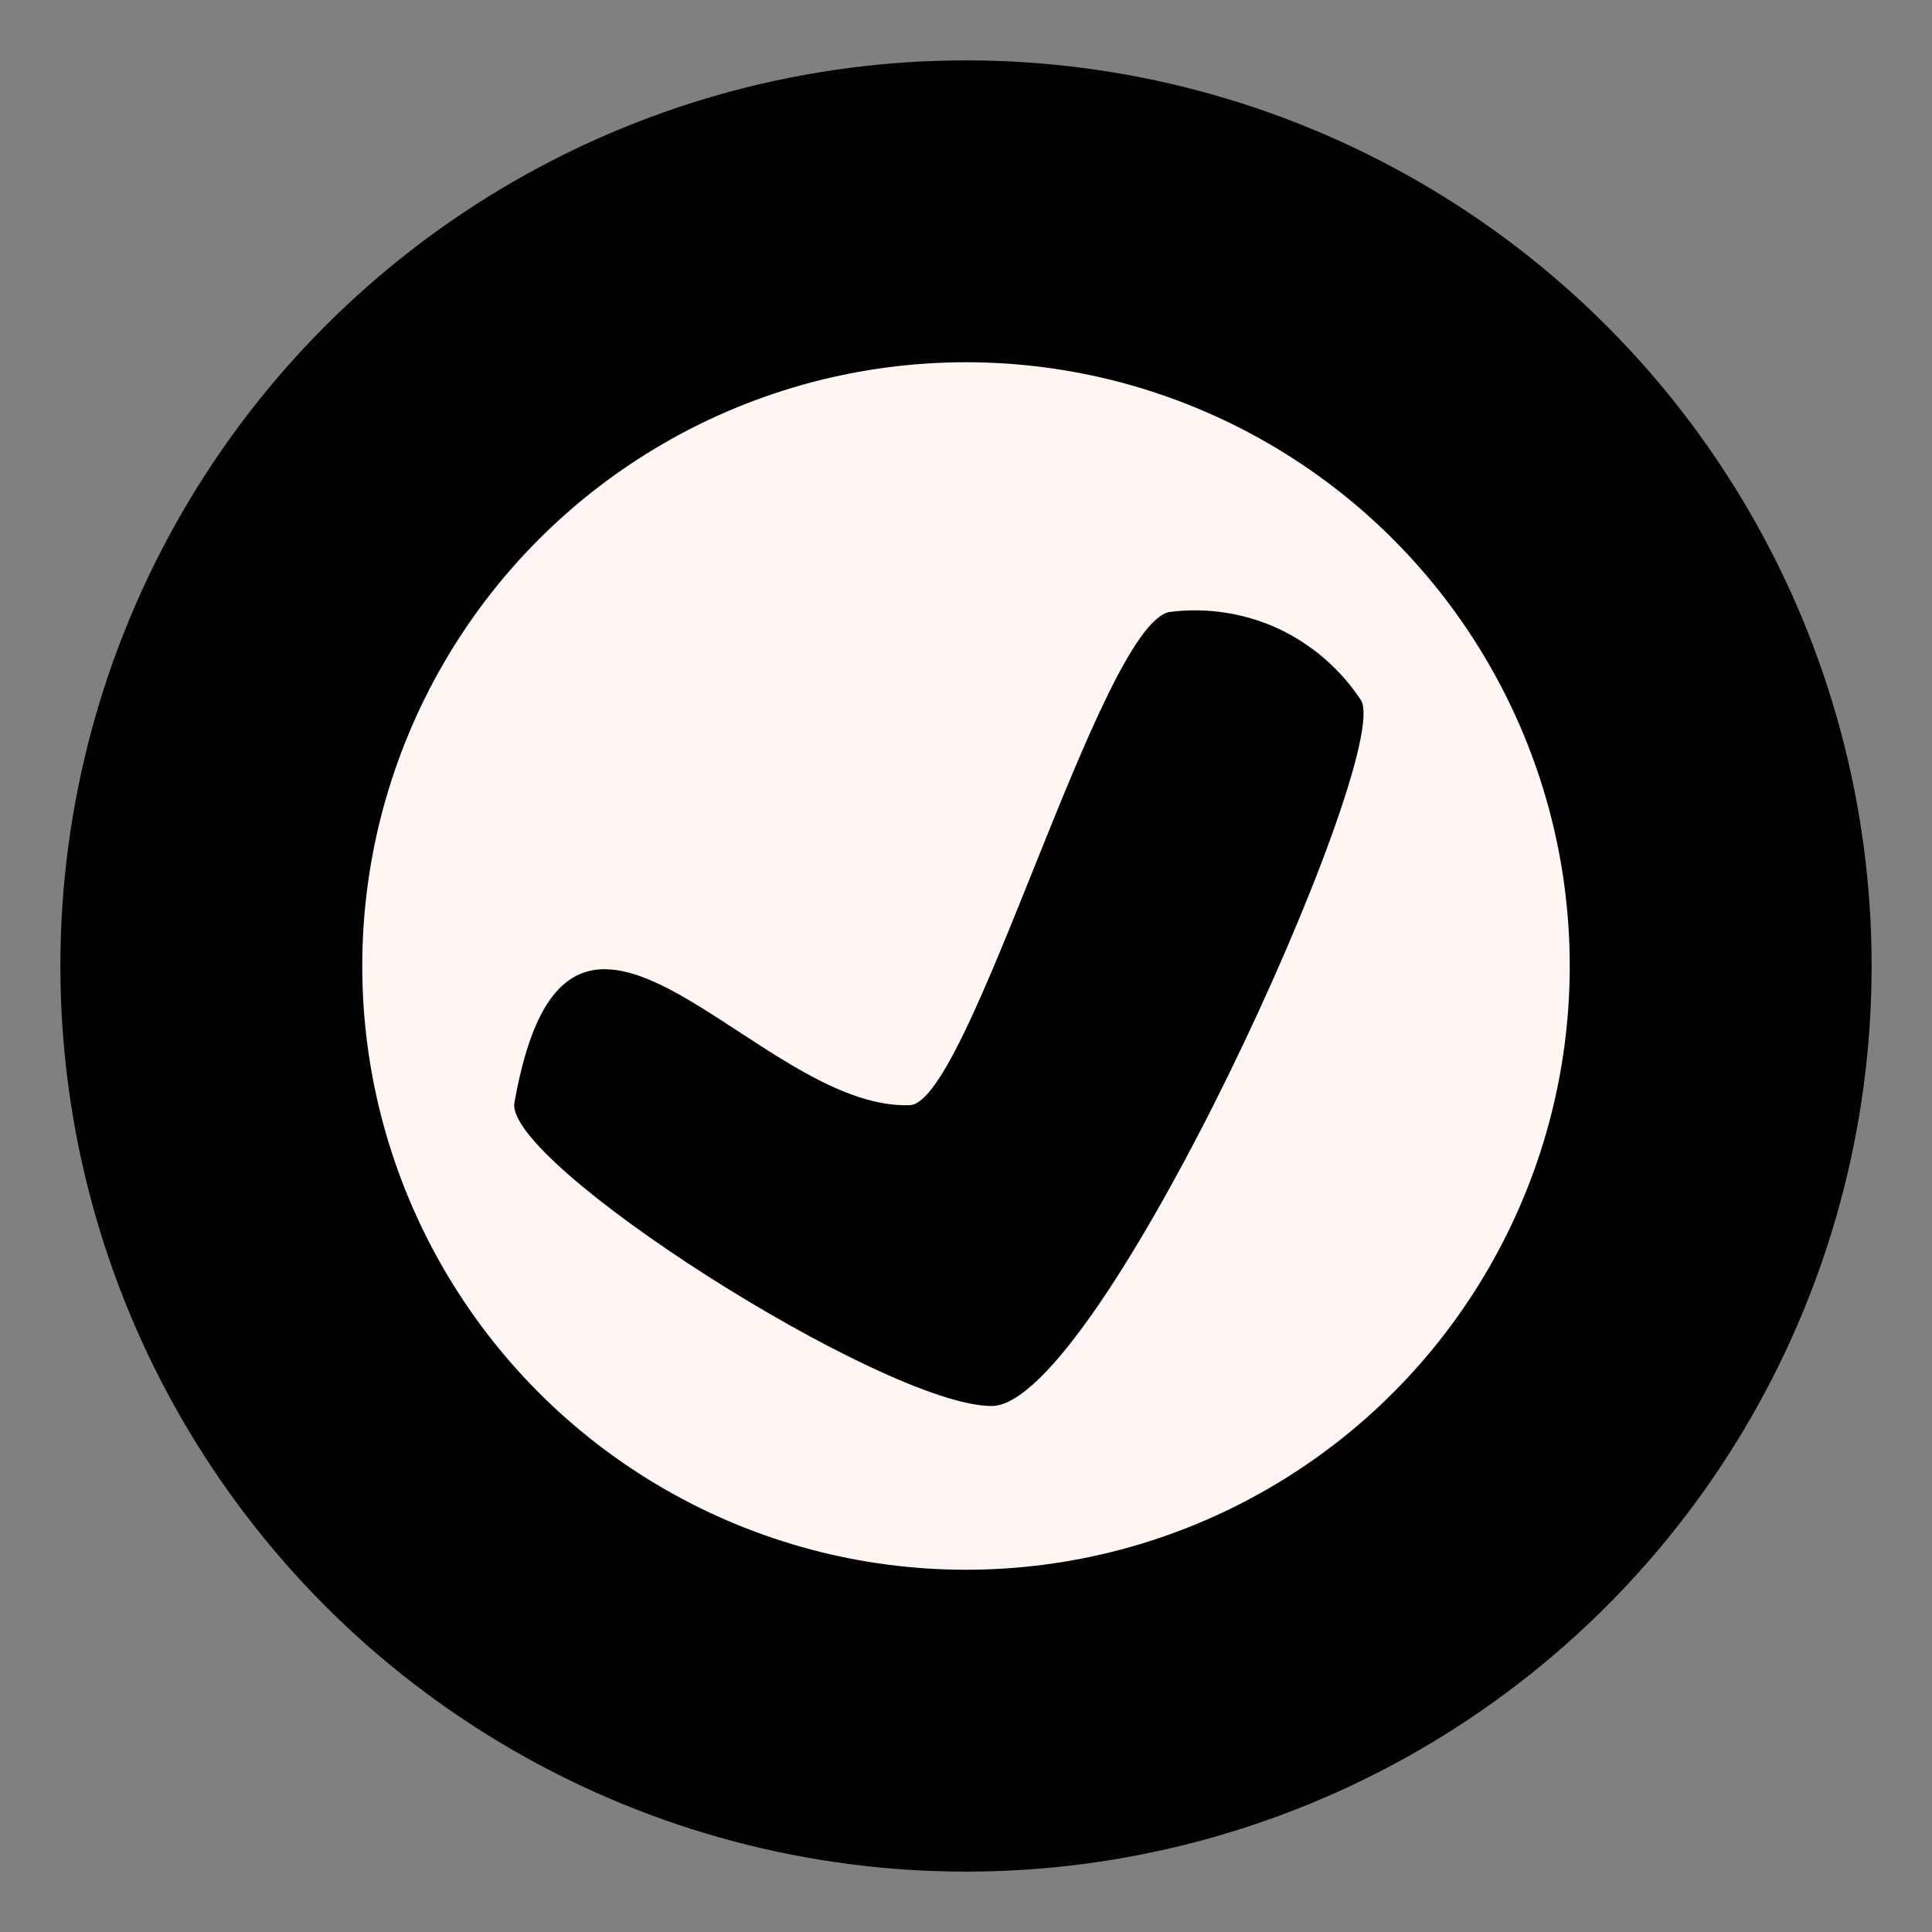 <svg xmlns="http://www.w3.org/2000/svg" viewBox="0 0 128 128">
	<rect x="0" y="0" width="128" height="128" fill="#808080" stroke="none"/>
	<!-- Main O with surprised face - centered and scaled to fill the square -->
	<g>
		<ellipse
			cx="64"
			cy="64"
			rx="50"
			ry="50"
			stroke="#010101"
			fill="#FFF5F3"
			stroke-width="20"></ellipse>

		<!-- Checkmark inside the O - repositioned and scaled -->
		<path
			fill="#010101"
			d="M 16.5 33.5 c -1.4 0.32 -4 9.84 -5.2 9.9 c -3.1 0.12 -6.86 -6.16 -7.94 -0.06 c -0.25 1.2 7.43 6.1 9.58 6.1 c 2.16 0 8.04 -13 7.42 -14.16 c -0.41 -0.63 -0.99 -1.13 -1.67 -1.45 c -0.68 -0.31 -1.44 -0.43 -2.19 -0.33 Z"
			transform="translate(23, -70) scale(3.3)"></path>
	</g>
</svg>